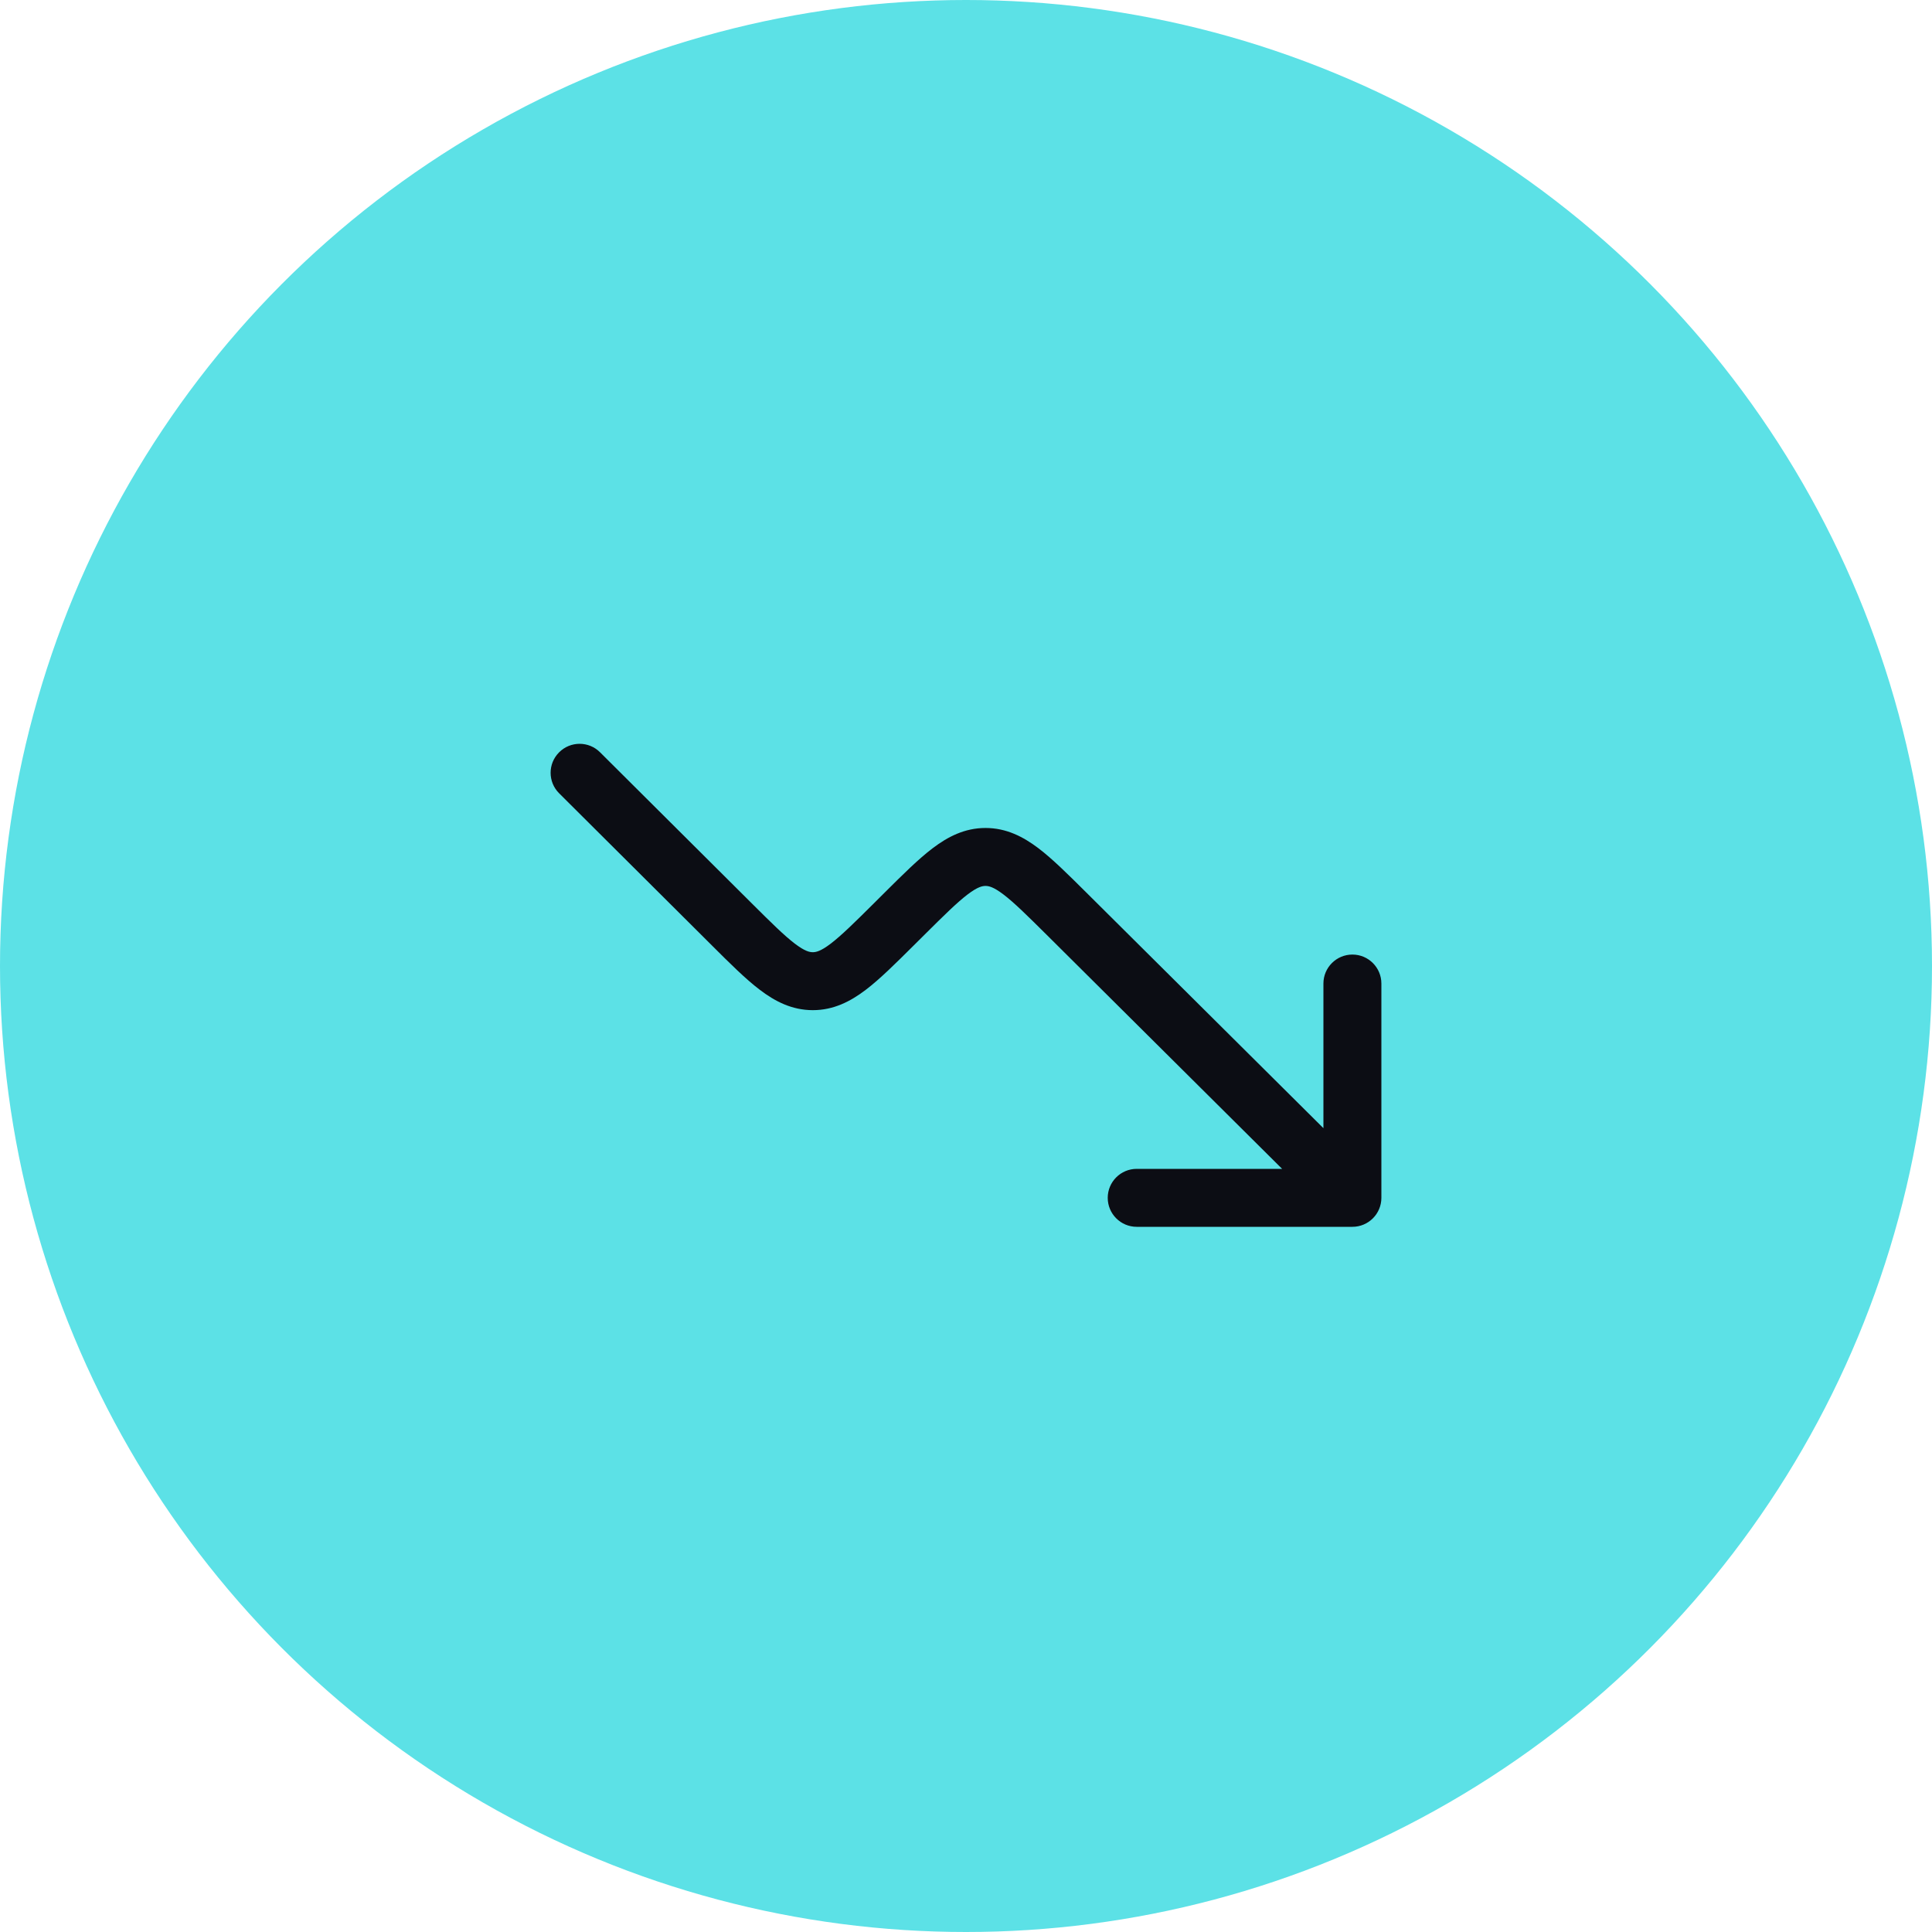 <?xml version="1.0" encoding="UTF-8"?> <svg xmlns="http://www.w3.org/2000/svg" width="50" height="50" viewBox="0 0 50 50" fill="none"> <circle cx="25" cy="25" r="25" fill="#5CE1E6"></circle> <path fill-rule="evenodd" clip-rule="evenodd" d="M14.469 19.471C14.761 19.177 15.236 19.176 15.529 19.469L19.448 23.371C19.962 23.883 20.295 24.212 20.572 24.423C20.832 24.62 20.954 24.643 21.035 24.643C21.115 24.643 21.237 24.621 21.497 24.423C21.774 24.212 22.108 23.883 22.622 23.372L22.896 23.099C23.365 22.633 23.769 22.231 24.136 21.953C24.53 21.654 24.967 21.428 25.505 21.428C26.043 21.428 26.48 21.654 26.874 21.952C27.241 22.231 27.645 22.633 28.114 23.099L34.25 29.197V25.454C34.25 25.04 34.586 24.704 35 24.704C35.414 24.704 35.75 25.04 35.75 25.454V31C35.75 31.414 35.414 31.75 35 31.75H29.418C29.004 31.75 28.668 31.414 28.668 31C28.668 30.586 29.004 30.25 29.418 30.25H33.181L27.092 24.197C26.578 23.687 26.245 23.358 25.967 23.147C25.707 22.95 25.586 22.928 25.505 22.928C25.425 22.928 25.303 22.95 25.043 23.147C24.766 23.358 24.433 23.687 23.919 24.198L23.645 24.47C23.175 24.937 22.771 25.339 22.404 25.618C22.01 25.917 21.573 26.143 21.034 26.143C20.495 26.142 20.058 25.916 19.665 25.617C19.297 25.338 18.893 24.936 18.424 24.468C18.413 24.457 18.401 24.445 18.39 24.434L14.471 20.531C14.177 20.239 14.176 19.764 14.469 19.471Z" fill="#0C0D14"></path> </svg> 